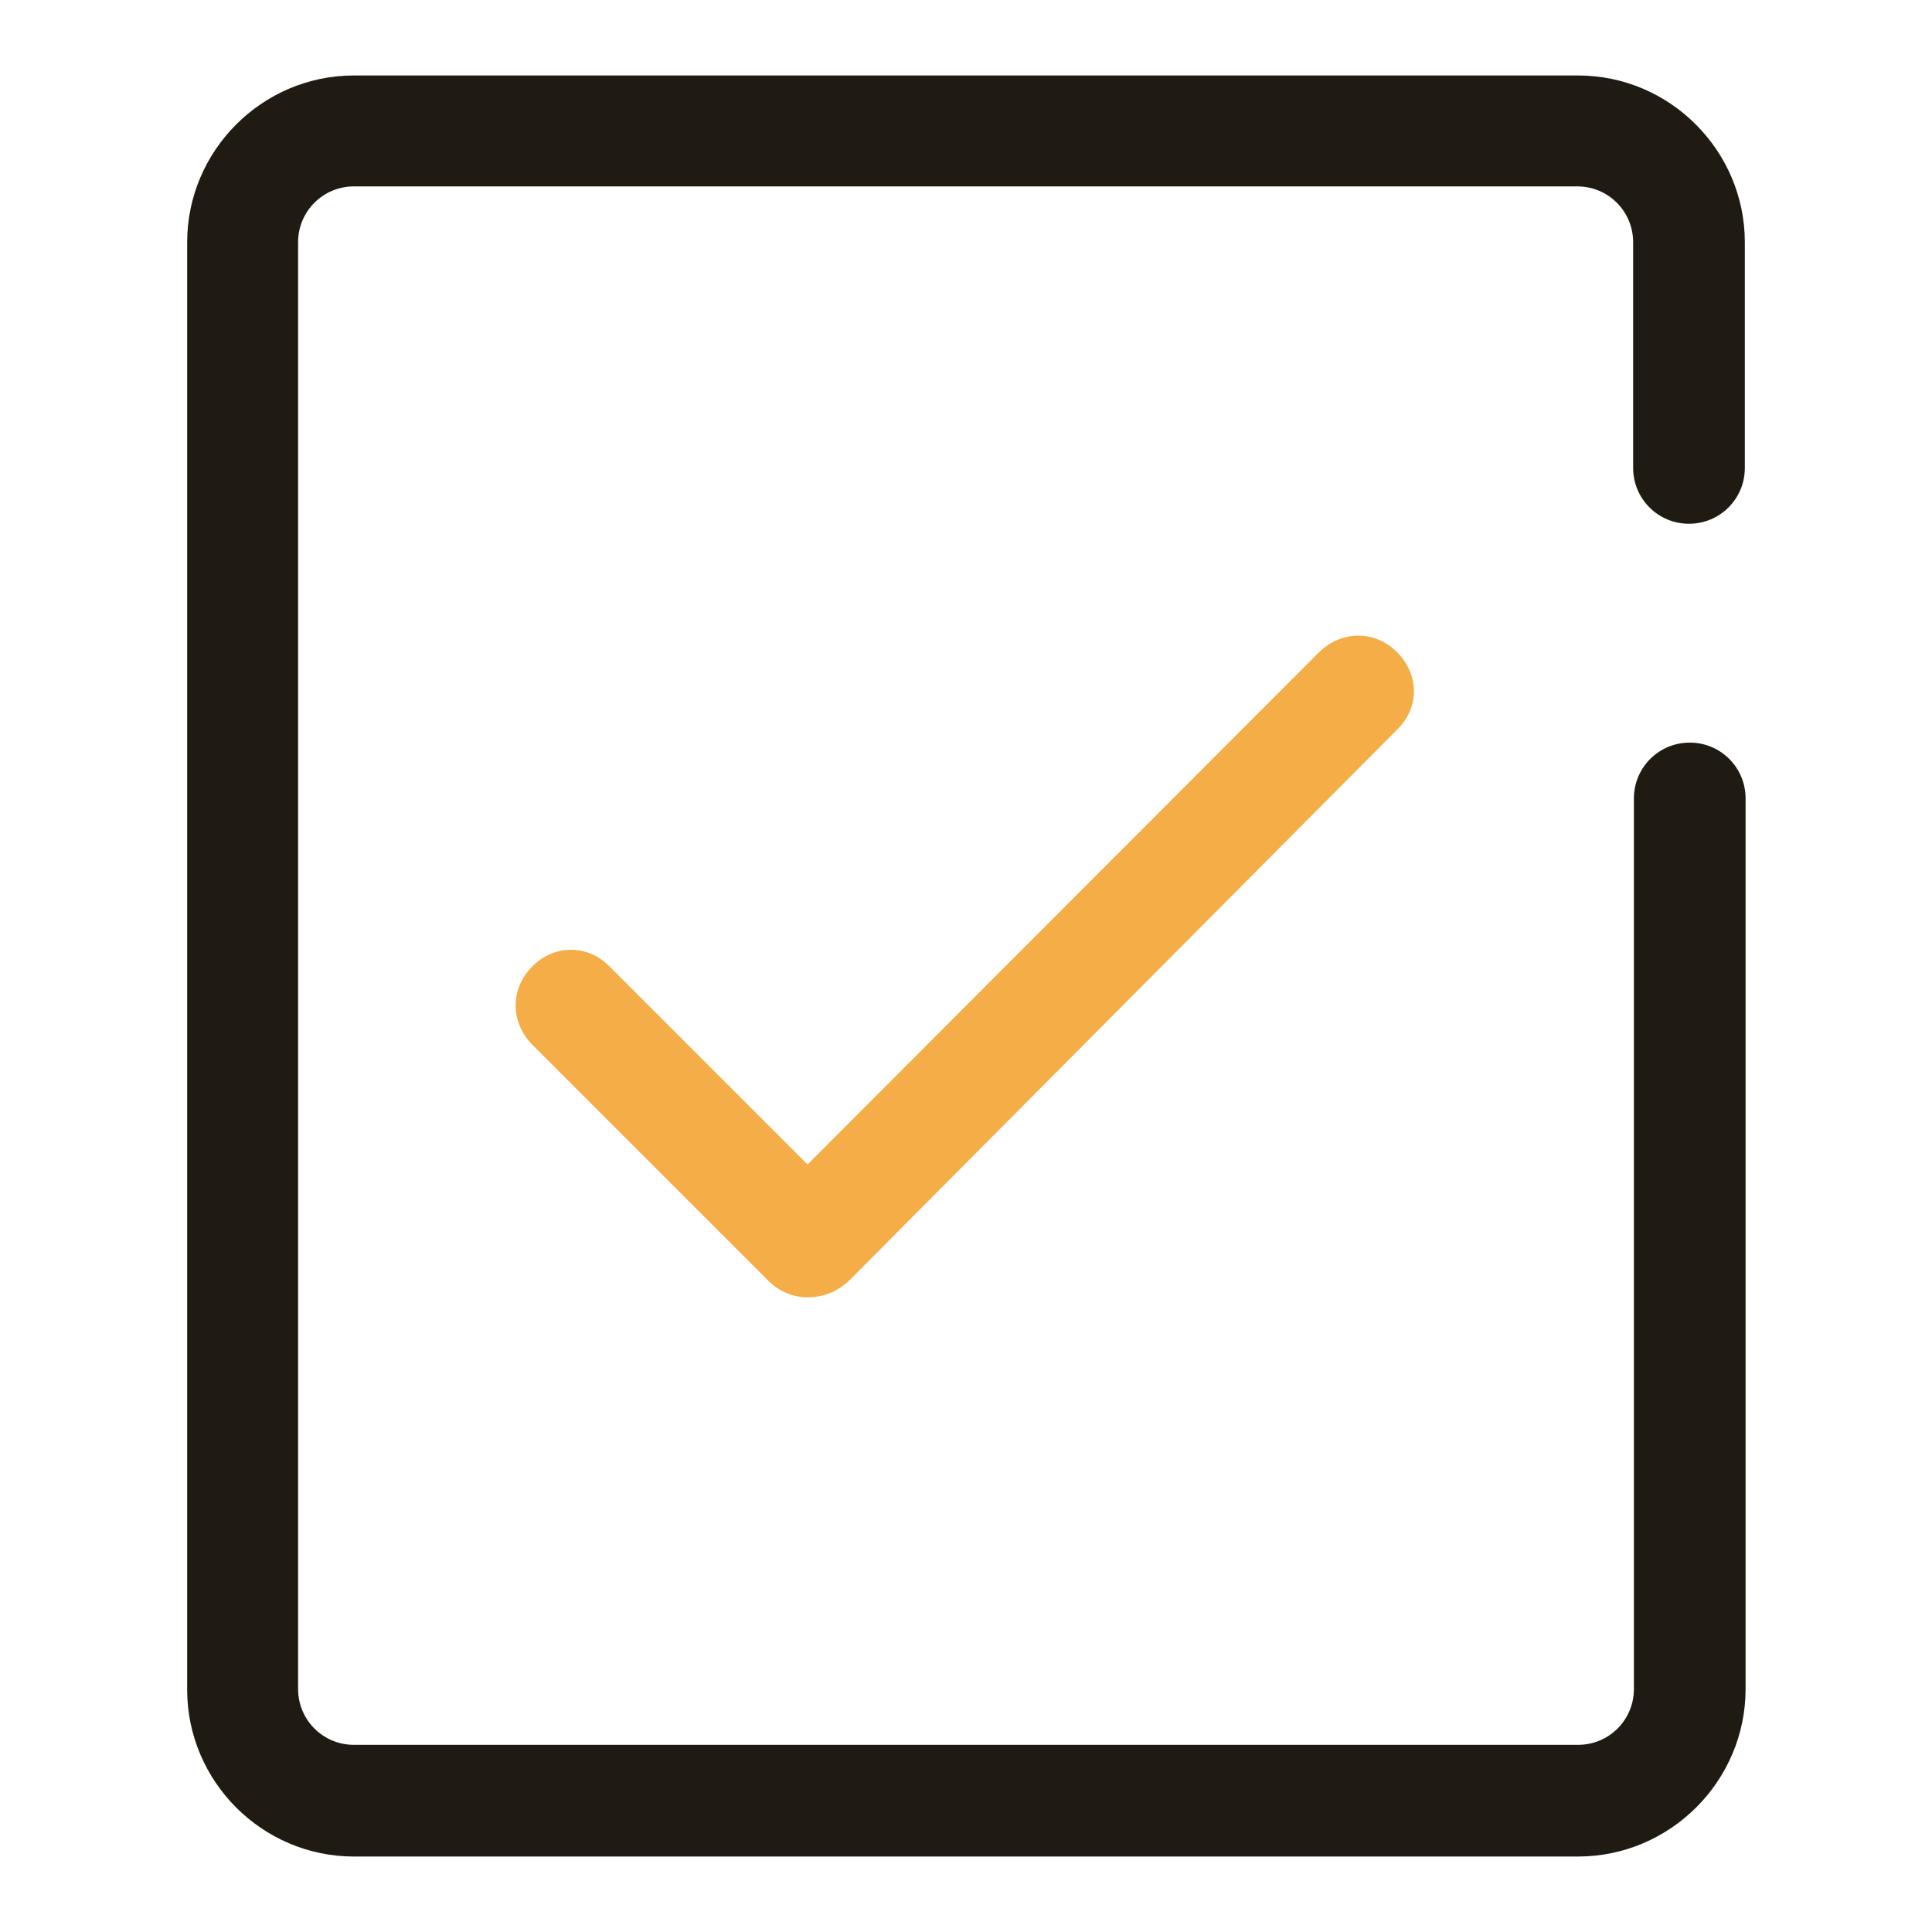 <?xml version="1.0" encoding="utf-8"?>
<!-- Svg Vector Icons : http://www.onlinewebfonts.com/icon -->
<!DOCTYPE svg PUBLIC "-//W3C//DTD SVG 1.1//EN" "http://www.w3.org/Graphics/SVG/1.1/DTD/svg11.dtd">
<svg version="1.1" xmlns="http://www.w3.org/2000/svg" xmlns:xlink="http://www.w3.org/1999/xlink" x="0px" y="0px" viewBox="0 0 256 256" enable-background="new 0 0 256 256" xml:space="preserve">
<g> <path fill="#201b12" d="M209.1,246H46.9c-12.2,0-22.1-10-22.1-22.1V32.1C24.8,20,34.7,10,46.9,10h162.2c12.2,0,22.1,10,22.1,22.1 V62c0,4.1-3.3,7.4-7.4,7.4s-7.4-3.3-7.4-7.4V32.1c0-4.1-3.3-7.4-7.4-7.4H46.9c-4.1,0-7.4,3.3-7.4,7.4v191.7c0,4.1,3.3,7.4,7.4,7.4 h162.2c4.1,0,7.4-3.3,7.4-7.4v-118c0-4.1,3.3-7.4,7.4-7.4s7.4,3.3,7.4,7.4v118C231.3,236,221.3,246,209.1,246z"/> <path fill="#f5ad47" d="M107,171.9c-1.8,0-3.7-0.7-5.2-2.2l-31.3-31.3c-2.9-3-2.9-7.4,0-10.3c2.9-3,7.4-3,10.3,0l26.2,26.2 l67.8-67.9c3-2.9,7.4-2.9,10.3,0c3,3,3,7.4,0,10.3l-72.6,73C111,171.1,109.2,171.9,107,171.9L107,171.9z"/></g>
</svg>